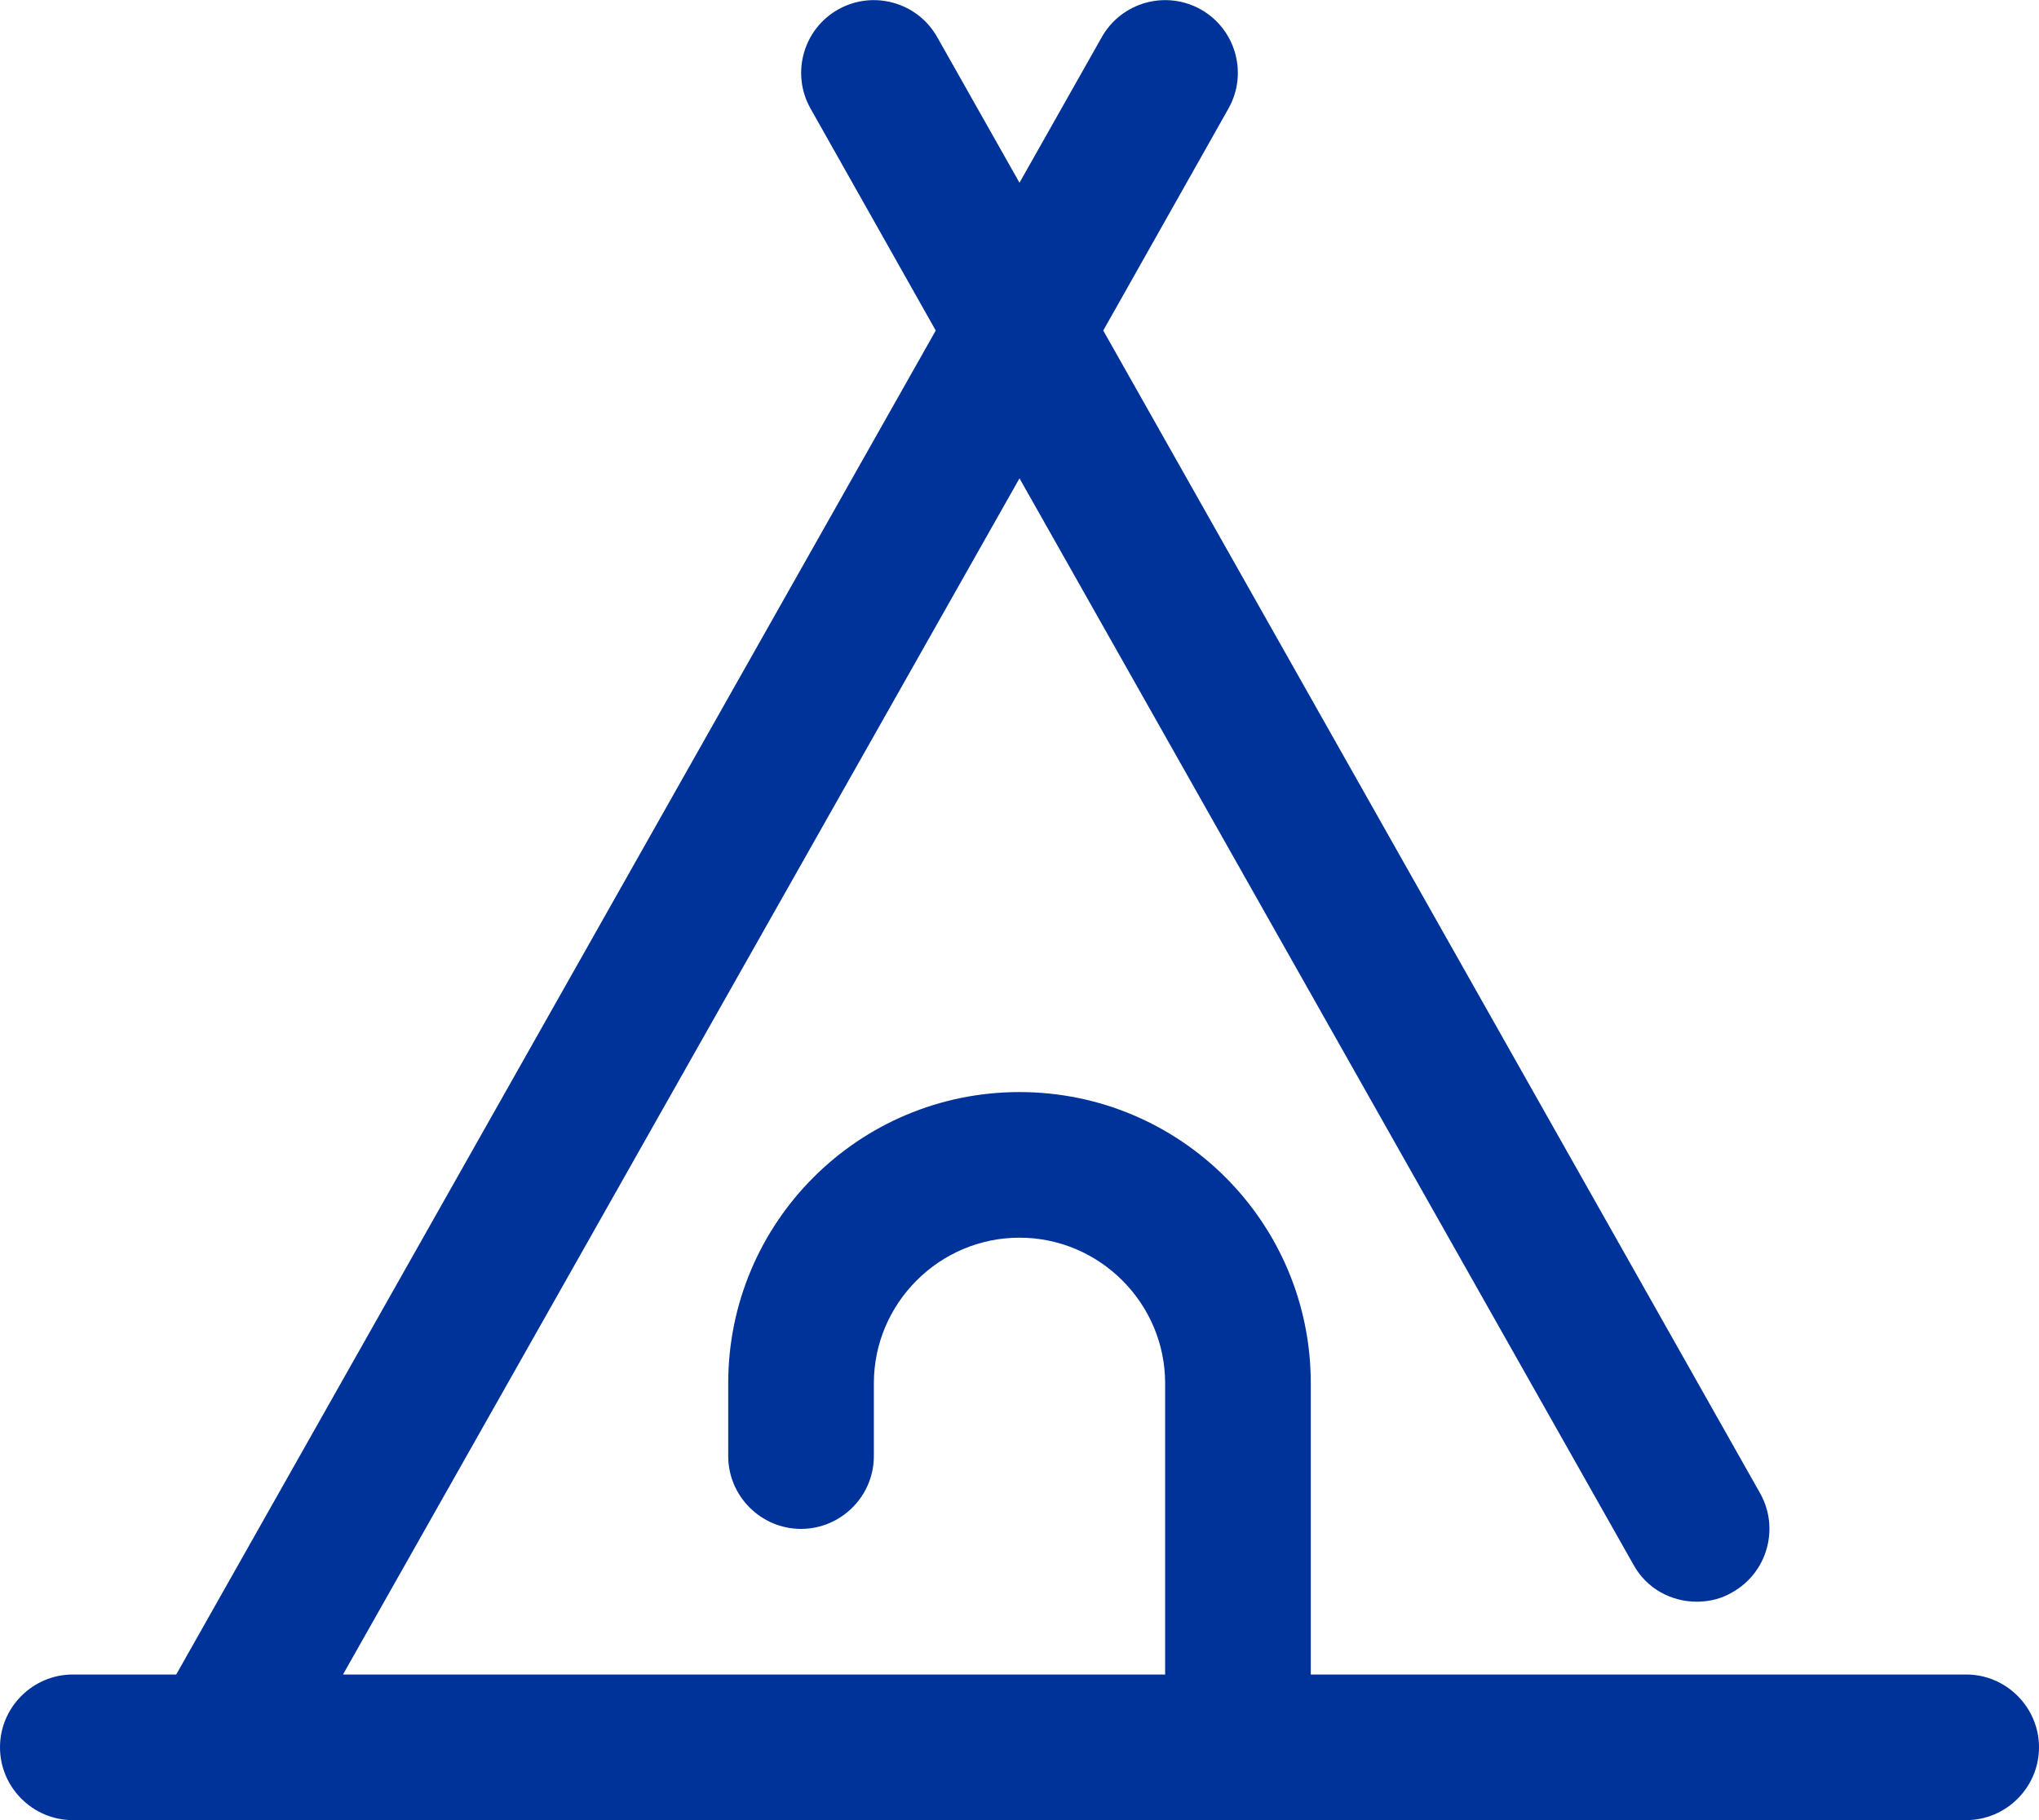 <?xml version="1.0" encoding="UTF-8"?>
<svg id="Ebene_2" xmlns="http://www.w3.org/2000/svg" viewBox="0 0 28 25">
  <defs>
    <style>
      .cls-1 {
        fill: #039;
      }
    </style>
  </defs>
  <g id="tent">
    <path class="cls-1" d="M27,23h-9v-4c0-2.21-1.79-4-4-4s-4,1.79-4,4v1c0,.55.45,1,1,1s1-.45,1-1v-1c0-1.1.9-2,2-2s2,.9,2,2v4H4.71L14,6.57l8.43,14.92c.18.33.52.51.87.51.17,0,.34-.04.49-.13.48-.27.65-.88.38-1.36L15.15,4.54l1.72-3.05c.27-.48.1-1.09-.38-1.36-.48-.27-1.09-.1-1.36.38l-1.13,2-1.13-2c-.27-.48-.88-.65-1.36-.38-.48.27-.65.88-.38,1.36l1.72,3.05L2.42,23h-1.42c-.55,0-1,.45-1,1s.45,1,1,1h26c.55,0,1-.45,1-1s-.45-1-1-1Z"/>
  </g>
</svg>